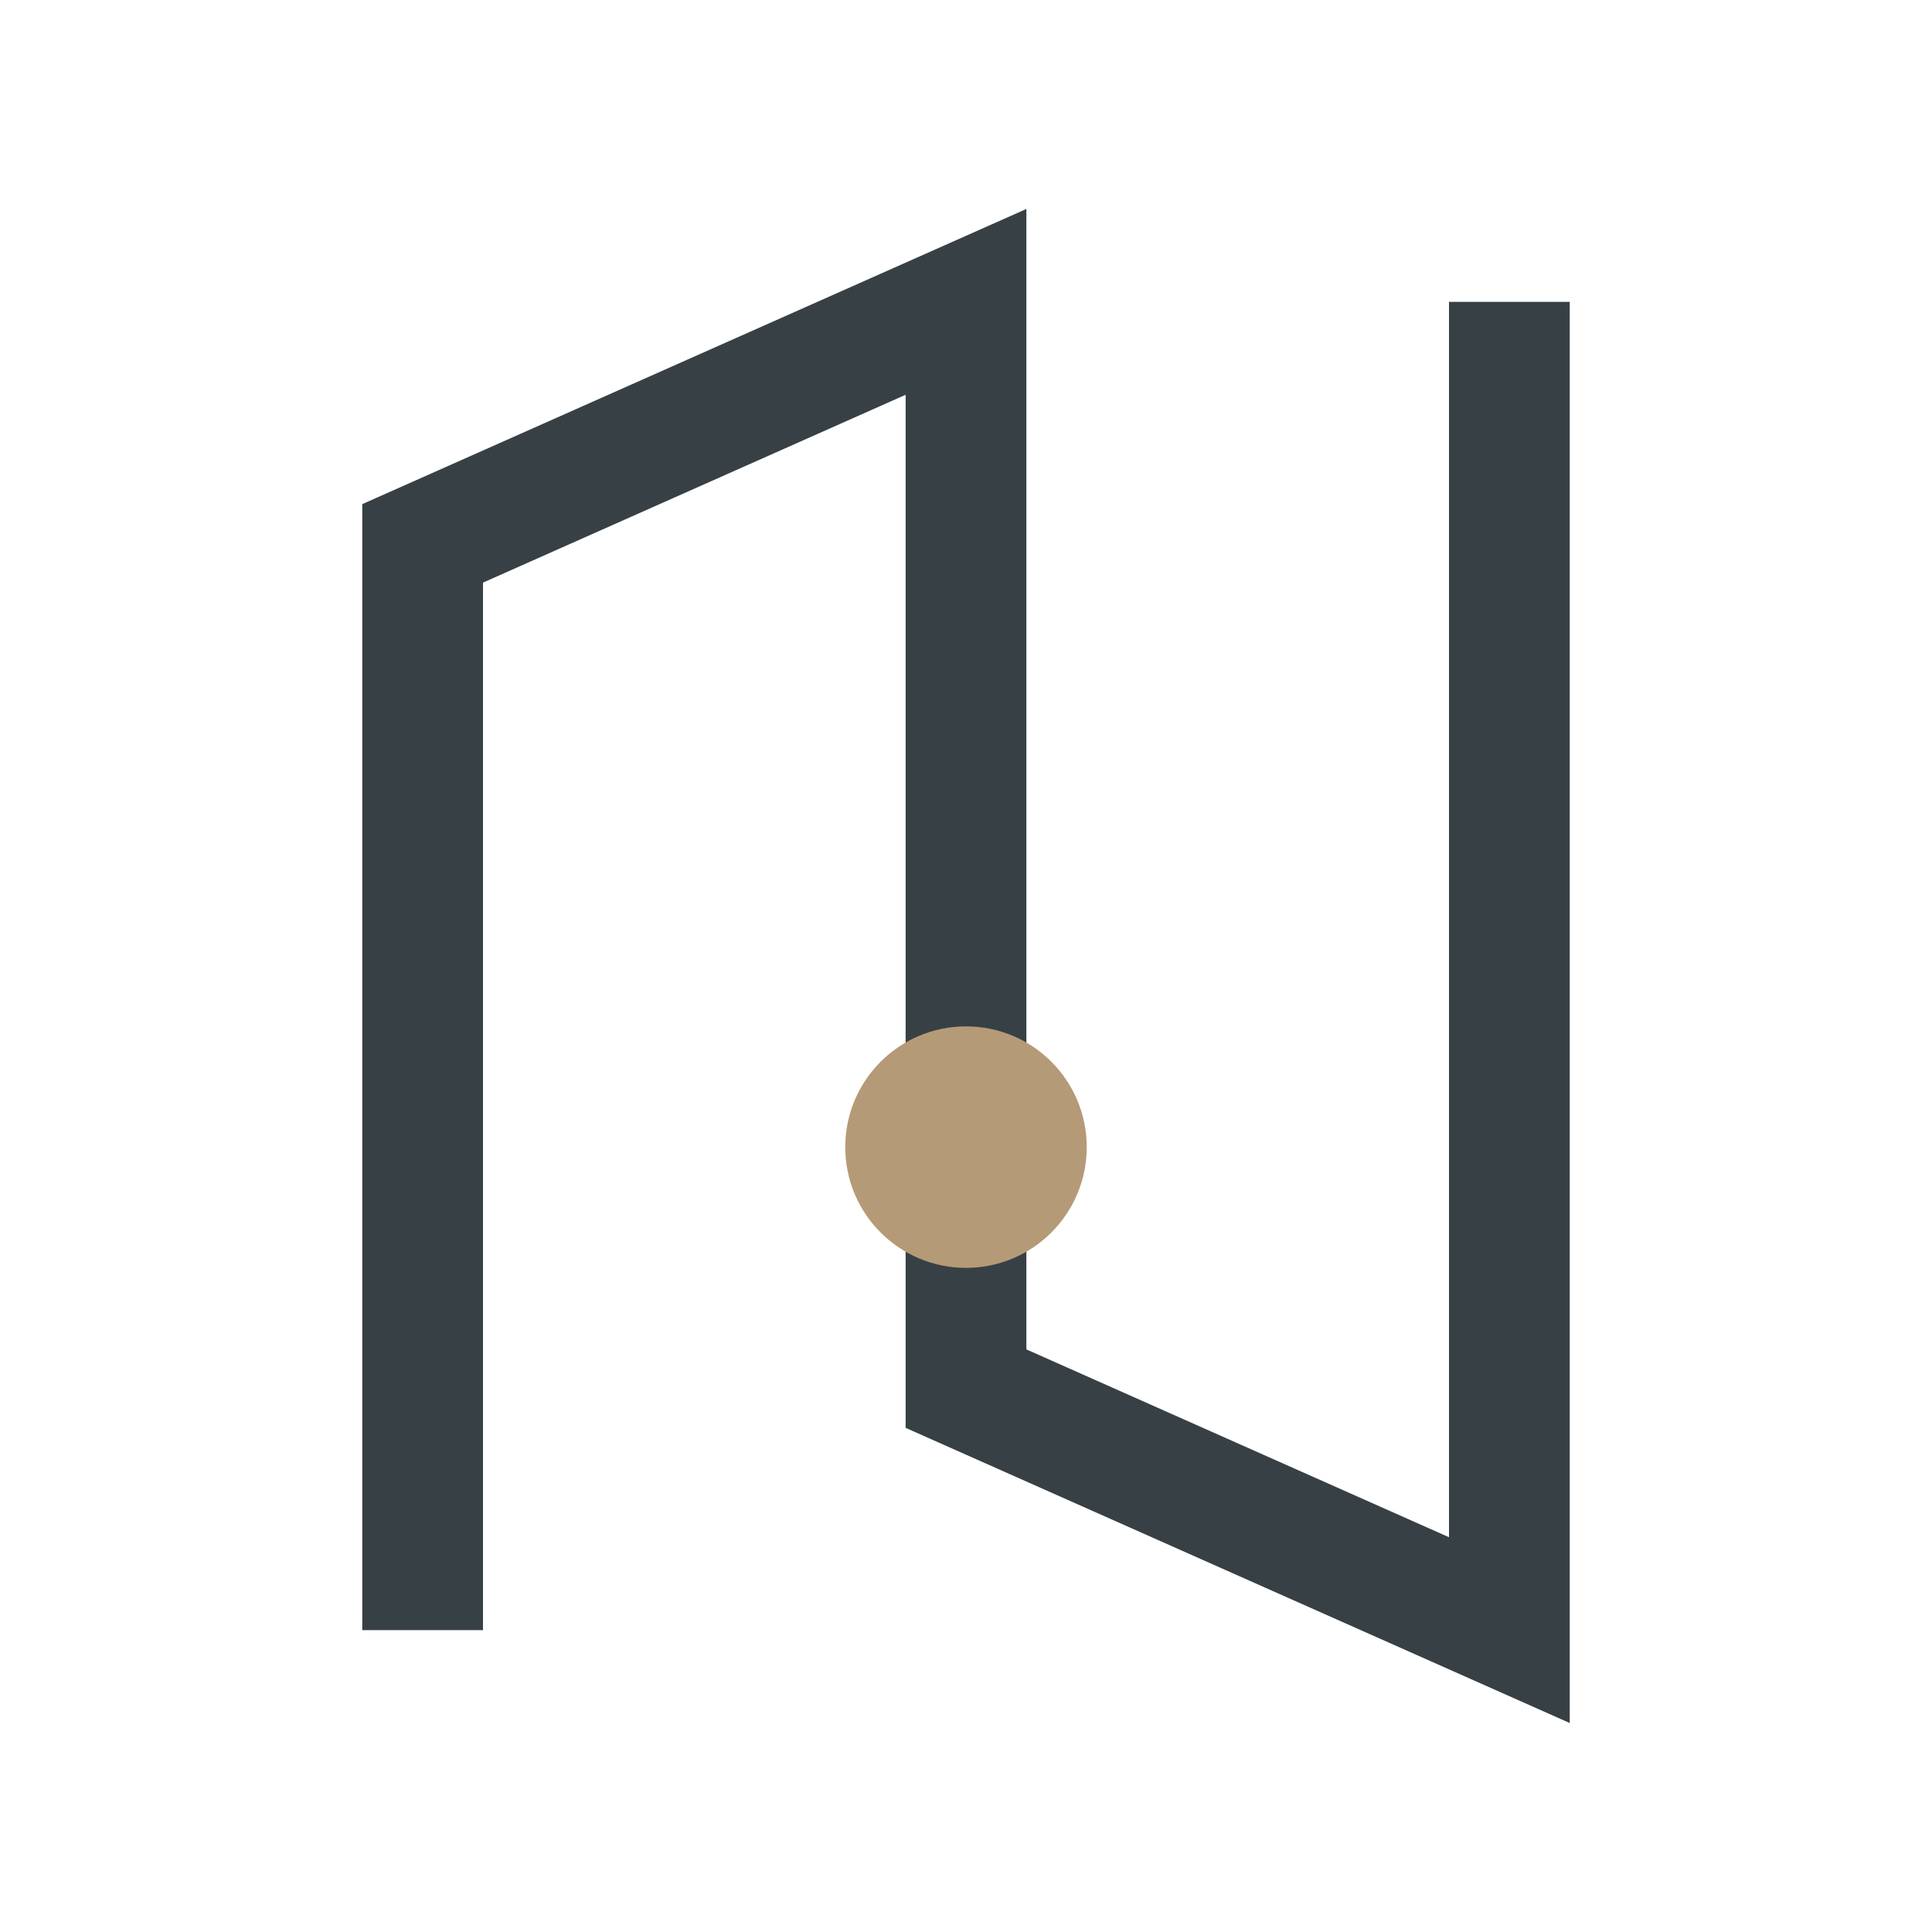 <?xml version="1.0" encoding="UTF-8"?>
<svg xmlns="http://www.w3.org/2000/svg" width="32" height="32" viewBox="0 0 32 32"><path d="M7 27V9l9-4v18l9 4V5" fill="none" stroke="#374045" stroke-width="2"/><circle cx="16" cy="19" r="2" fill="#B59A77"/></svg>